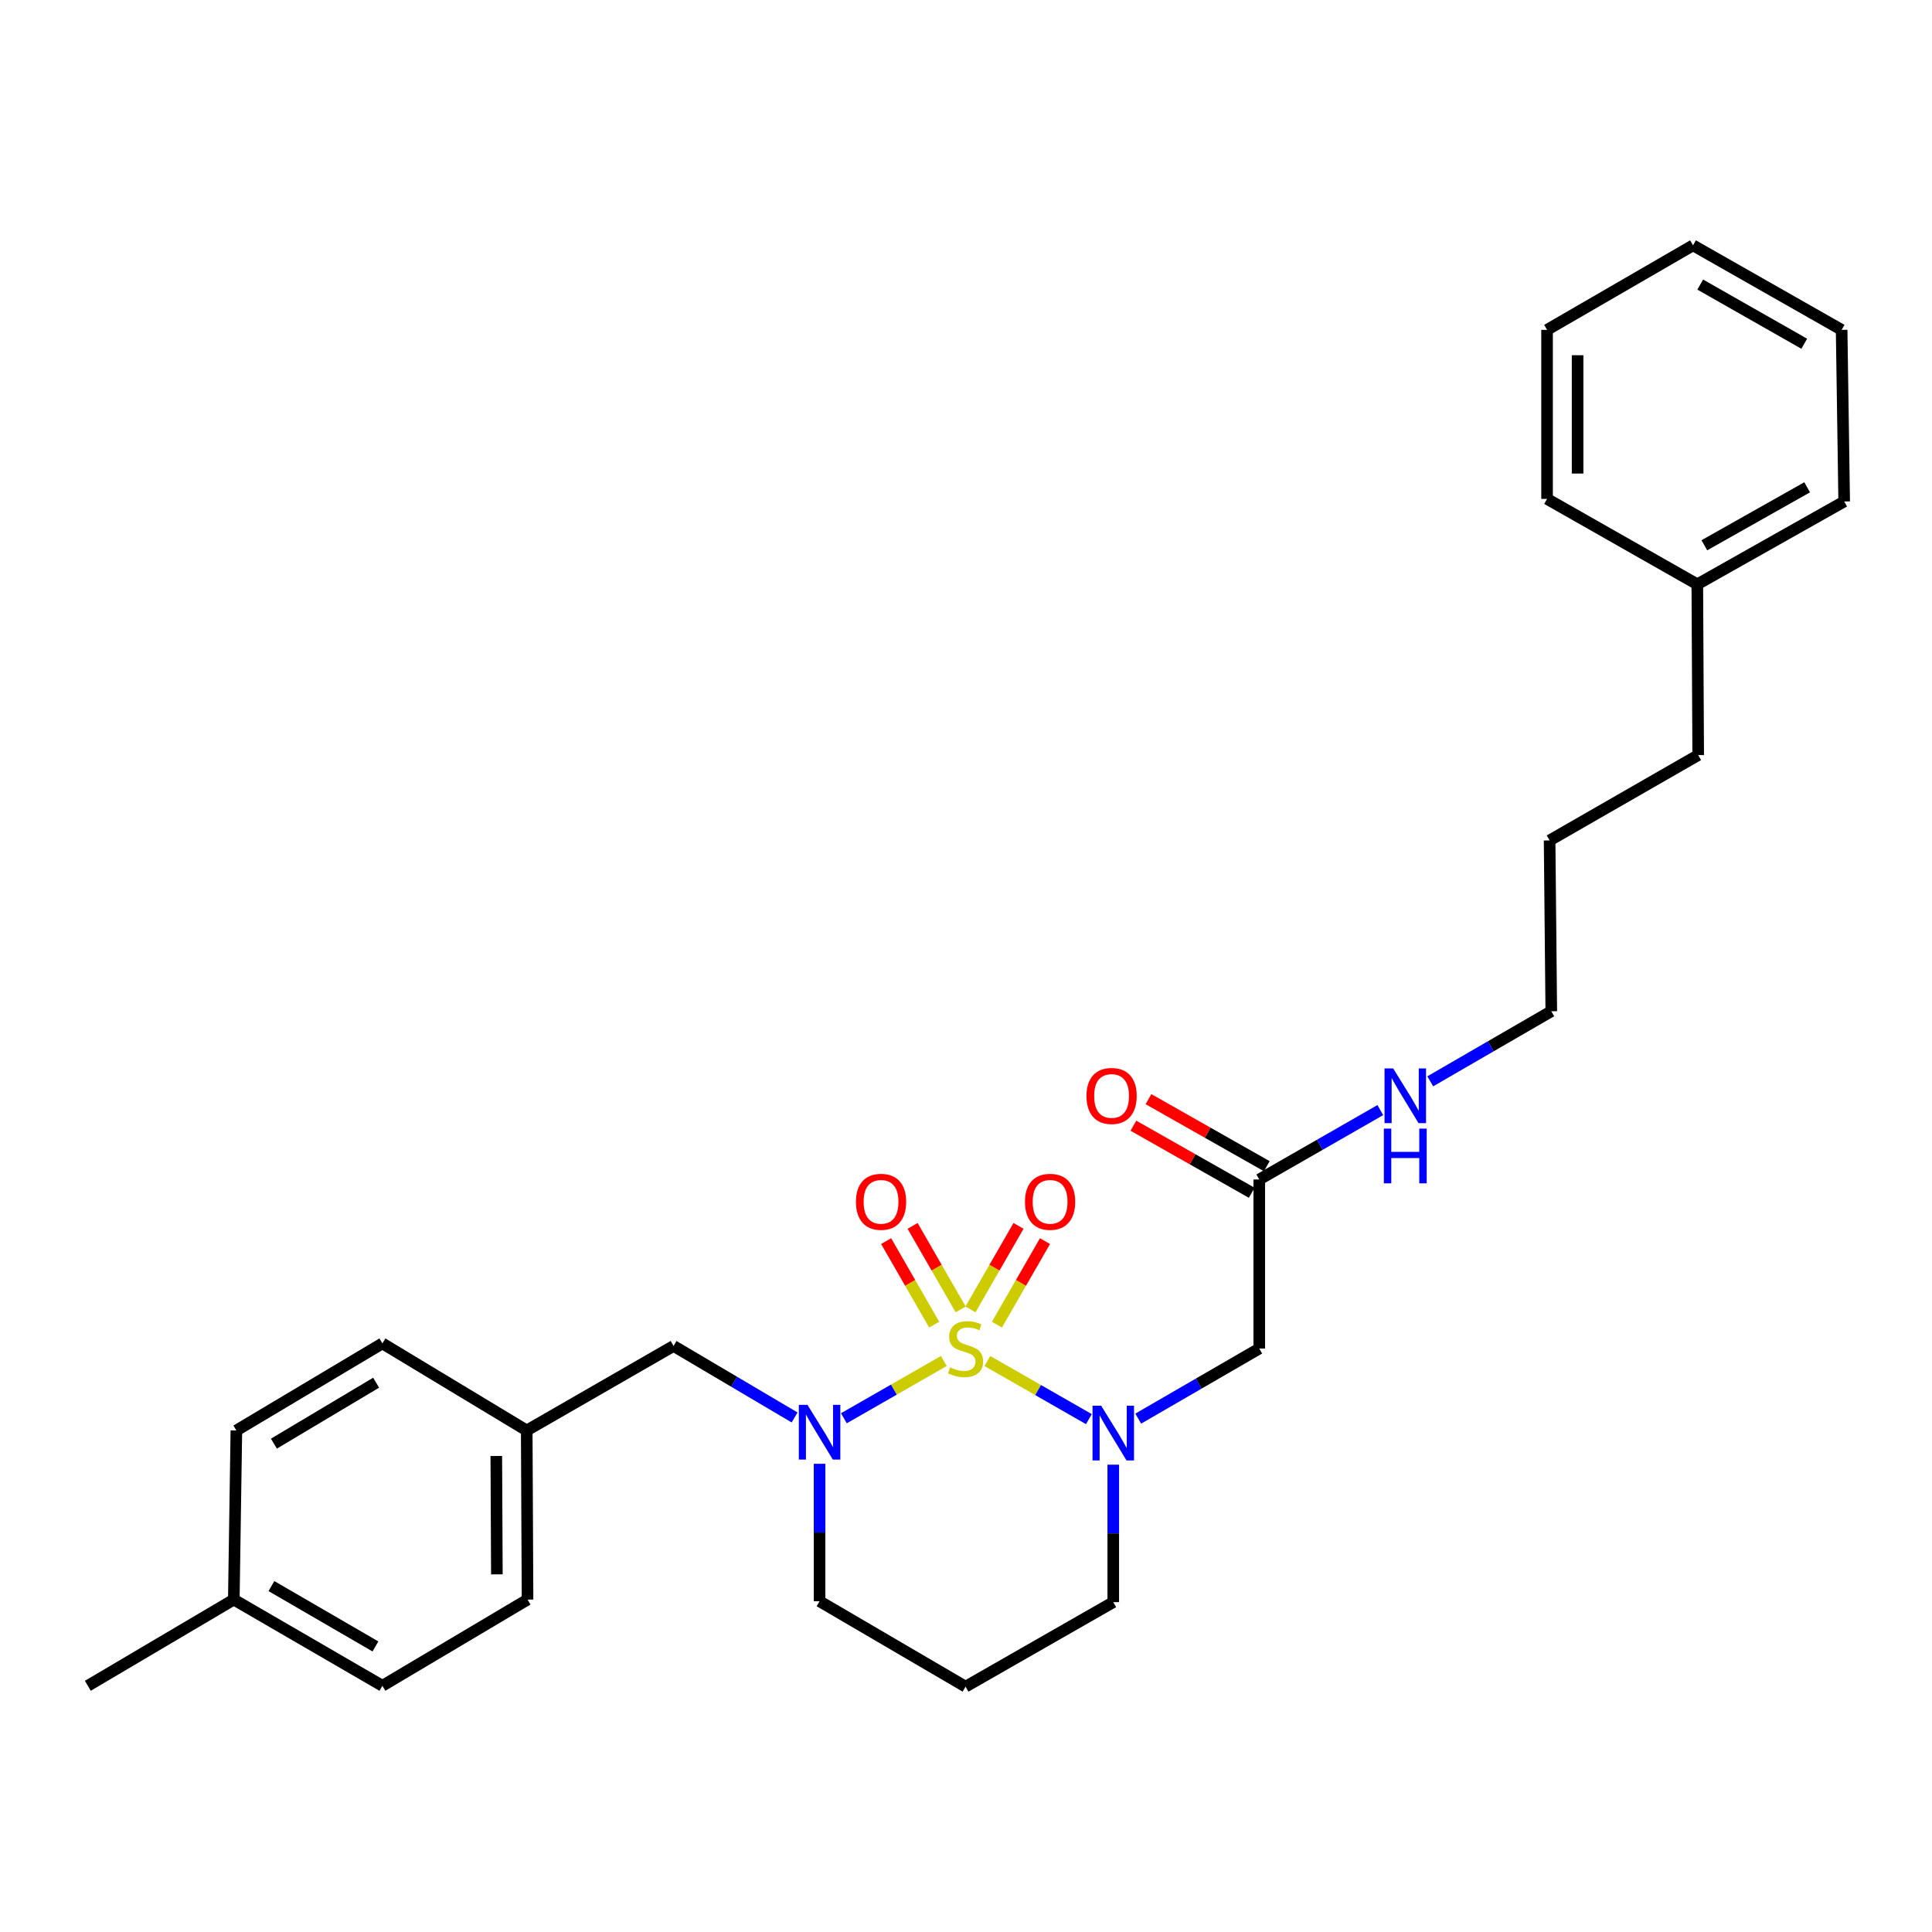 <?xml version='1.0' encoding='iso-8859-1'?>
<svg version='1.1' baseProfile='full'
              xmlns='http://www.w3.org/2000/svg'
                      xmlns:rdkit='http://www.rdkit.org/xml'
                      xmlns:xlink='http://www.w3.org/1999/xlink'
                  xml:space='preserve'
width='1000px' height='1000px' viewBox='0 0 1000 1000'>
<!-- END OF HEADER -->
<rect style='opacity:1.0;fill:#FFFFFF;stroke:none' width='1000' height='1000' x='0' y='0'> </rect>
<path class='bond-0' d='M 511.054,704.459 L 537.33,719.5' style='fill:none;fill-rule:evenodd;stroke:#CCCC00;stroke-width:6px;stroke-linecap:butt;stroke-linejoin:miter;stroke-opacity:1' />
<path class='bond-0' d='M 537.33,719.5 L 563.606,734.541' style='fill:none;fill-rule:evenodd;stroke:#0000FF;stroke-width:6px;stroke-linecap:butt;stroke-linejoin:miter;stroke-opacity:1' />
<path class='bond-1' d='M 488.514,704.452 L 462.657,719.271' style='fill:none;fill-rule:evenodd;stroke:#CCCC00;stroke-width:6px;stroke-linecap:butt;stroke-linejoin:miter;stroke-opacity:1' />
<path class='bond-1' d='M 462.657,719.271 L 436.8,734.09' style='fill:none;fill-rule:evenodd;stroke:#0000FF;stroke-width:6px;stroke-linecap:butt;stroke-linejoin:miter;stroke-opacity:1' />
<path class='bond-3' d='M 497.237,677.746 L 484.799,656.129' style='fill:none;fill-rule:evenodd;stroke:#CCCC00;stroke-width:6px;stroke-linecap:butt;stroke-linejoin:miter;stroke-opacity:1' />
<path class='bond-3' d='M 484.799,656.129 L 472.361,634.511' style='fill:none;fill-rule:evenodd;stroke:#FF0000;stroke-width:6px;stroke-linecap:butt;stroke-linejoin:miter;stroke-opacity:1' />
<path class='bond-3' d='M 483.535,685.63 L 471.097,664.013' style='fill:none;fill-rule:evenodd;stroke:#CCCC00;stroke-width:6px;stroke-linecap:butt;stroke-linejoin:miter;stroke-opacity:1' />
<path class='bond-3' d='M 471.097,664.013 L 458.659,642.395' style='fill:none;fill-rule:evenodd;stroke:#FF0000;stroke-width:6px;stroke-linecap:butt;stroke-linejoin:miter;stroke-opacity:1' />
<path class='bond-4' d='M 516.01,685.63 L 528.451,664.013' style='fill:none;fill-rule:evenodd;stroke:#CCCC00;stroke-width:6px;stroke-linecap:butt;stroke-linejoin:miter;stroke-opacity:1' />
<path class='bond-4' d='M 528.451,664.013 L 540.891,642.396' style='fill:none;fill-rule:evenodd;stroke:#FF0000;stroke-width:6px;stroke-linecap:butt;stroke-linejoin:miter;stroke-opacity:1' />
<path class='bond-4' d='M 502.309,677.745 L 514.749,656.128' style='fill:none;fill-rule:evenodd;stroke:#CCCC00;stroke-width:6px;stroke-linecap:butt;stroke-linejoin:miter;stroke-opacity:1' />
<path class='bond-4' d='M 514.749,656.128 L 527.19,634.511' style='fill:none;fill-rule:evenodd;stroke:#FF0000;stroke-width:6px;stroke-linecap:butt;stroke-linejoin:miter;stroke-opacity:1' />
<path class='bond-2' d='M 589.146,734.279 L 620.467,716.14' style='fill:none;fill-rule:evenodd;stroke:#0000FF;stroke-width:6px;stroke-linecap:butt;stroke-linejoin:miter;stroke-opacity:1' />
<path class='bond-2' d='M 620.467,716.14 L 651.787,698.001' style='fill:none;fill-rule:evenodd;stroke:#000000;stroke-width:6px;stroke-linecap:butt;stroke-linejoin:miter;stroke-opacity:1' />
<path class='bond-8' d='M 576.223,758.111 L 576.223,793.687' style='fill:none;fill-rule:evenodd;stroke:#0000FF;stroke-width:6px;stroke-linecap:butt;stroke-linejoin:miter;stroke-opacity:1' />
<path class='bond-8' d='M 576.223,793.687 L 576.223,829.264' style='fill:none;fill-rule:evenodd;stroke:#000000;stroke-width:6px;stroke-linecap:butt;stroke-linejoin:miter;stroke-opacity:1' />
<path class='bond-6' d='M 411.273,733.668 L 379.949,715.167' style='fill:none;fill-rule:evenodd;stroke:#0000FF;stroke-width:6px;stroke-linecap:butt;stroke-linejoin:miter;stroke-opacity:1' />
<path class='bond-6' d='M 379.949,715.167 L 348.625,696.666' style='fill:none;fill-rule:evenodd;stroke:#000000;stroke-width:6px;stroke-linecap:butt;stroke-linejoin:miter;stroke-opacity:1' />
<path class='bond-9' d='M 424.207,757.655 L 424.207,793.231' style='fill:none;fill-rule:evenodd;stroke:#0000FF;stroke-width:6px;stroke-linecap:butt;stroke-linejoin:miter;stroke-opacity:1' />
<path class='bond-9' d='M 424.207,793.231 L 424.207,828.807' style='fill:none;fill-rule:evenodd;stroke:#000000;stroke-width:6px;stroke-linecap:butt;stroke-linejoin:miter;stroke-opacity:1' />
<path class='bond-5' d='M 651.787,698.001 L 651.787,610.501' style='fill:none;fill-rule:evenodd;stroke:#000000;stroke-width:6px;stroke-linecap:butt;stroke-linejoin:miter;stroke-opacity:1' />
<path class='bond-7' d='M 655.685,603.625 L 625.066,586.269' style='fill:none;fill-rule:evenodd;stroke:#000000;stroke-width:6px;stroke-linecap:butt;stroke-linejoin:miter;stroke-opacity:1' />
<path class='bond-7' d='M 625.066,586.269 L 594.448,568.914' style='fill:none;fill-rule:evenodd;stroke:#FF0000;stroke-width:6px;stroke-linecap:butt;stroke-linejoin:miter;stroke-opacity:1' />
<path class='bond-7' d='M 647.89,617.377 L 617.271,600.022' style='fill:none;fill-rule:evenodd;stroke:#000000;stroke-width:6px;stroke-linecap:butt;stroke-linejoin:miter;stroke-opacity:1' />
<path class='bond-7' d='M 617.271,600.022 L 586.652,582.667' style='fill:none;fill-rule:evenodd;stroke:#FF0000;stroke-width:6px;stroke-linecap:butt;stroke-linejoin:miter;stroke-opacity:1' />
<path class='bond-10' d='M 651.787,610.501 L 683.119,592.541' style='fill:none;fill-rule:evenodd;stroke:#000000;stroke-width:6px;stroke-linecap:butt;stroke-linejoin:miter;stroke-opacity:1' />
<path class='bond-10' d='M 683.119,592.541 L 714.451,574.582' style='fill:none;fill-rule:evenodd;stroke:#0000FF;stroke-width:6px;stroke-linecap:butt;stroke-linejoin:miter;stroke-opacity:1' />
<path class='bond-11' d='M 348.625,696.666 L 272.631,740.411' style='fill:none;fill-rule:evenodd;stroke:#000000;stroke-width:6px;stroke-linecap:butt;stroke-linejoin:miter;stroke-opacity:1' />
<path class='bond-28' d='M 576.223,829.264 L 499.772,873.009' style='fill:none;fill-rule:evenodd;stroke:#000000;stroke-width:6px;stroke-linecap:butt;stroke-linejoin:miter;stroke-opacity:1' />
<path class='bond-12' d='M 424.207,828.807 L 499.772,873.009' style='fill:none;fill-rule:evenodd;stroke:#000000;stroke-width:6px;stroke-linecap:butt;stroke-linejoin:miter;stroke-opacity:1' />
<path class='bond-19' d='M 740.292,559.695 L 771.617,541.559' style='fill:none;fill-rule:evenodd;stroke:#0000FF;stroke-width:6px;stroke-linecap:butt;stroke-linejoin:miter;stroke-opacity:1' />
<path class='bond-19' d='M 771.617,541.559 L 802.942,523.423' style='fill:none;fill-rule:evenodd;stroke:#000000;stroke-width:6px;stroke-linecap:butt;stroke-linejoin:miter;stroke-opacity:1' />
<path class='bond-14' d='M 272.631,740.411 L 197.927,695.34' style='fill:none;fill-rule:evenodd;stroke:#000000;stroke-width:6px;stroke-linecap:butt;stroke-linejoin:miter;stroke-opacity:1' />
<path class='bond-15' d='M 272.631,740.411 L 273.052,827.937' style='fill:none;fill-rule:evenodd;stroke:#000000;stroke-width:6px;stroke-linecap:butt;stroke-linejoin:miter;stroke-opacity:1' />
<path class='bond-15' d='M 256.886,753.616 L 257.181,814.885' style='fill:none;fill-rule:evenodd;stroke:#000000;stroke-width:6px;stroke-linecap:butt;stroke-linejoin:miter;stroke-opacity:1' />
<path class='bond-13' d='M 121.019,827.937 L 197.927,872.561' style='fill:none;fill-rule:evenodd;stroke:#000000;stroke-width:6px;stroke-linecap:butt;stroke-linejoin:miter;stroke-opacity:1' />
<path class='bond-13' d='M 140.489,820.957 L 194.324,852.194' style='fill:none;fill-rule:evenodd;stroke:#000000;stroke-width:6px;stroke-linecap:butt;stroke-linejoin:miter;stroke-opacity:1' />
<path class='bond-21' d='M 121.019,827.937 L 45.455,872.561' style='fill:none;fill-rule:evenodd;stroke:#000000;stroke-width:6px;stroke-linecap:butt;stroke-linejoin:miter;stroke-opacity:1' />
<path class='bond-29' d='M 121.019,827.937 L 122.345,740.411' style='fill:none;fill-rule:evenodd;stroke:#000000;stroke-width:6px;stroke-linecap:butt;stroke-linejoin:miter;stroke-opacity:1' />
<path class='bond-17' d='M 197.927,695.34 L 122.345,740.411' style='fill:none;fill-rule:evenodd;stroke:#000000;stroke-width:6px;stroke-linecap:butt;stroke-linejoin:miter;stroke-opacity:1' />
<path class='bond-17' d='M 194.686,715.678 L 141.779,747.228' style='fill:none;fill-rule:evenodd;stroke:#000000;stroke-width:6px;stroke-linecap:butt;stroke-linejoin:miter;stroke-opacity:1' />
<path class='bond-16' d='M 273.052,827.937 L 197.927,872.561' style='fill:none;fill-rule:evenodd;stroke:#000000;stroke-width:6px;stroke-linecap:butt;stroke-linejoin:miter;stroke-opacity:1' />
<path class='bond-18' d='M 878.524,302.438 L 878.981,390.834' style='fill:none;fill-rule:evenodd;stroke:#000000;stroke-width:6px;stroke-linecap:butt;stroke-linejoin:miter;stroke-opacity:1' />
<path class='bond-22' d='M 878.524,302.438 L 954.545,259.562' style='fill:none;fill-rule:evenodd;stroke:#000000;stroke-width:6px;stroke-linecap:butt;stroke-linejoin:miter;stroke-opacity:1' />
<path class='bond-22' d='M 882.162,282.238 L 935.376,252.224' style='fill:none;fill-rule:evenodd;stroke:#000000;stroke-width:6px;stroke-linecap:butt;stroke-linejoin:miter;stroke-opacity:1' />
<path class='bond-23' d='M 878.524,302.438 L 800.756,258.236' style='fill:none;fill-rule:evenodd;stroke:#000000;stroke-width:6px;stroke-linecap:butt;stroke-linejoin:miter;stroke-opacity:1' />
<path class='bond-24' d='M 802.942,523.423 L 802.073,435.01' style='fill:none;fill-rule:evenodd;stroke:#000000;stroke-width:6px;stroke-linecap:butt;stroke-linejoin:miter;stroke-opacity:1' />
<path class='bond-20' d='M 878.981,390.834 L 802.073,435.01' style='fill:none;fill-rule:evenodd;stroke:#000000;stroke-width:6px;stroke-linecap:butt;stroke-linejoin:miter;stroke-opacity:1' />
<path class='bond-26' d='M 954.545,259.562 L 953.228,170.736' style='fill:none;fill-rule:evenodd;stroke:#000000;stroke-width:6px;stroke-linecap:butt;stroke-linejoin:miter;stroke-opacity:1' />
<path class='bond-25' d='M 800.756,258.236 L 800.756,170.736' style='fill:none;fill-rule:evenodd;stroke:#000000;stroke-width:6px;stroke-linecap:butt;stroke-linejoin:miter;stroke-opacity:1' />
<path class='bond-25' d='M 816.564,245.111 L 816.564,183.861' style='fill:none;fill-rule:evenodd;stroke:#000000;stroke-width:6px;stroke-linecap:butt;stroke-linejoin:miter;stroke-opacity:1' />
<path class='bond-27' d='M 800.756,170.736 L 876.311,126.991' style='fill:none;fill-rule:evenodd;stroke:#000000;stroke-width:6px;stroke-linecap:butt;stroke-linejoin:miter;stroke-opacity:1' />
<path class='bond-30' d='M 953.228,170.736 L 876.311,126.991' style='fill:none;fill-rule:evenodd;stroke:#000000;stroke-width:6px;stroke-linecap:butt;stroke-linejoin:miter;stroke-opacity:1' />
<path class='bond-30' d='M 933.875,177.916 L 880.033,147.294' style='fill:none;fill-rule:evenodd;stroke:#000000;stroke-width:6px;stroke-linecap:butt;stroke-linejoin:miter;stroke-opacity:1' />
<path  class='atom-0' d='M 491.772 707.721
Q 492.092 707.841, 493.412 708.401
Q 494.732 708.961, 496.172 709.321
Q 497.652 709.641, 499.092 709.641
Q 501.772 709.641, 503.332 708.361
Q 504.892 707.041, 504.892 704.761
Q 504.892 703.201, 504.092 702.241
Q 503.332 701.281, 502.132 700.761
Q 500.932 700.241, 498.932 699.641
Q 496.412 698.881, 494.892 698.161
Q 493.412 697.441, 492.332 695.921
Q 491.292 694.401, 491.292 691.841
Q 491.292 688.281, 493.692 686.081
Q 496.132 683.881, 500.932 683.881
Q 504.212 683.881, 507.932 685.441
L 507.012 688.521
Q 503.612 687.121, 501.052 687.121
Q 498.292 687.121, 496.772 688.281
Q 495.252 689.401, 495.292 691.361
Q 495.292 692.881, 496.052 693.801
Q 496.852 694.721, 497.972 695.241
Q 499.132 695.761, 501.052 696.361
Q 503.612 697.161, 505.132 697.961
Q 506.652 698.761, 507.732 700.401
Q 508.852 702.001, 508.852 704.761
Q 508.852 708.681, 506.212 710.801
Q 503.612 712.881, 499.252 712.881
Q 496.732 712.881, 494.812 712.321
Q 492.932 711.801, 490.692 710.881
L 491.772 707.721
' fill='#CCCC00'/>
<path  class='atom-1' d='M 569.963 727.604
L 579.243 742.604
Q 580.163 744.084, 581.643 746.764
Q 583.123 749.444, 583.203 749.604
L 583.203 727.604
L 586.963 727.604
L 586.963 755.924
L 583.083 755.924
L 573.123 739.524
Q 571.963 737.604, 570.723 735.404
Q 569.523 733.204, 569.163 732.524
L 569.163 755.924
L 565.483 755.924
L 565.483 727.604
L 569.963 727.604
' fill='#0000FF'/>
<path  class='atom-2' d='M 417.947 727.147
L 427.227 742.147
Q 428.147 743.627, 429.627 746.307
Q 431.107 748.987, 431.187 749.147
L 431.187 727.147
L 434.947 727.147
L 434.947 755.467
L 431.067 755.467
L 421.107 739.067
Q 419.947 737.147, 418.707 734.947
Q 417.507 732.747, 417.147 732.067
L 417.147 755.467
L 413.467 755.467
L 413.467 727.147
L 417.947 727.147
' fill='#0000FF'/>
<path  class='atom-4' d='M 443.026 622.051
Q 443.026 615.251, 446.386 611.451
Q 449.746 607.651, 456.026 607.651
Q 462.306 607.651, 465.666 611.451
Q 469.026 615.251, 469.026 622.051
Q 469.026 628.931, 465.626 632.851
Q 462.226 636.731, 456.026 636.731
Q 449.786 636.731, 446.386 632.851
Q 443.026 628.971, 443.026 622.051
M 456.026 633.531
Q 460.346 633.531, 462.666 630.651
Q 465.026 627.731, 465.026 622.051
Q 465.026 616.491, 462.666 613.691
Q 460.346 610.851, 456.026 610.851
Q 451.706 610.851, 449.346 613.651
Q 447.026 616.451, 447.026 622.051
Q 447.026 627.771, 449.346 630.651
Q 451.706 633.531, 456.026 633.531
' fill='#FF0000'/>
<path  class='atom-5' d='M 530.526 622.051
Q 530.526 615.251, 533.886 611.451
Q 537.246 607.651, 543.526 607.651
Q 549.806 607.651, 553.166 611.451
Q 556.526 615.251, 556.526 622.051
Q 556.526 628.931, 553.126 632.851
Q 549.726 636.731, 543.526 636.731
Q 537.286 636.731, 533.886 632.851
Q 530.526 628.971, 530.526 622.051
M 543.526 633.531
Q 547.846 633.531, 550.166 630.651
Q 552.526 627.731, 552.526 622.051
Q 552.526 616.491, 550.166 613.691
Q 547.846 610.851, 543.526 610.851
Q 539.206 610.851, 536.846 613.651
Q 534.526 616.451, 534.526 622.051
Q 534.526 627.771, 536.846 630.651
Q 539.206 633.531, 543.526 633.531
' fill='#FF0000'/>
<path  class='atom-8' d='M 562.354 567.257
Q 562.354 560.457, 565.714 556.657
Q 569.074 552.857, 575.354 552.857
Q 581.634 552.857, 584.994 556.657
Q 588.354 560.457, 588.354 567.257
Q 588.354 574.137, 584.954 578.057
Q 581.554 581.937, 575.354 581.937
Q 569.114 581.937, 565.714 578.057
Q 562.354 574.177, 562.354 567.257
M 575.354 578.737
Q 579.674 578.737, 581.994 575.857
Q 584.354 572.937, 584.354 567.257
Q 584.354 561.697, 581.994 558.897
Q 579.674 556.057, 575.354 556.057
Q 571.034 556.057, 568.674 558.857
Q 566.354 561.657, 566.354 567.257
Q 566.354 572.977, 568.674 575.857
Q 571.034 578.737, 575.354 578.737
' fill='#FF0000'/>
<path  class='atom-11' d='M 721.109 553.017
L 730.389 568.017
Q 731.309 569.497, 732.789 572.177
Q 734.269 574.857, 734.349 575.017
L 734.349 553.017
L 738.109 553.017
L 738.109 581.337
L 734.229 581.337
L 724.269 564.937
Q 723.109 563.017, 721.869 560.817
Q 720.669 558.617, 720.309 557.937
L 720.309 581.337
L 716.629 581.337
L 716.629 553.017
L 721.109 553.017
' fill='#0000FF'/>
<path  class='atom-11' d='M 716.289 584.169
L 720.129 584.169
L 720.129 596.209
L 734.609 596.209
L 734.609 584.169
L 738.449 584.169
L 738.449 612.489
L 734.609 612.489
L 734.609 599.409
L 720.129 599.409
L 720.129 612.489
L 716.289 612.489
L 716.289 584.169
' fill='#0000FF'/>
</svg>
